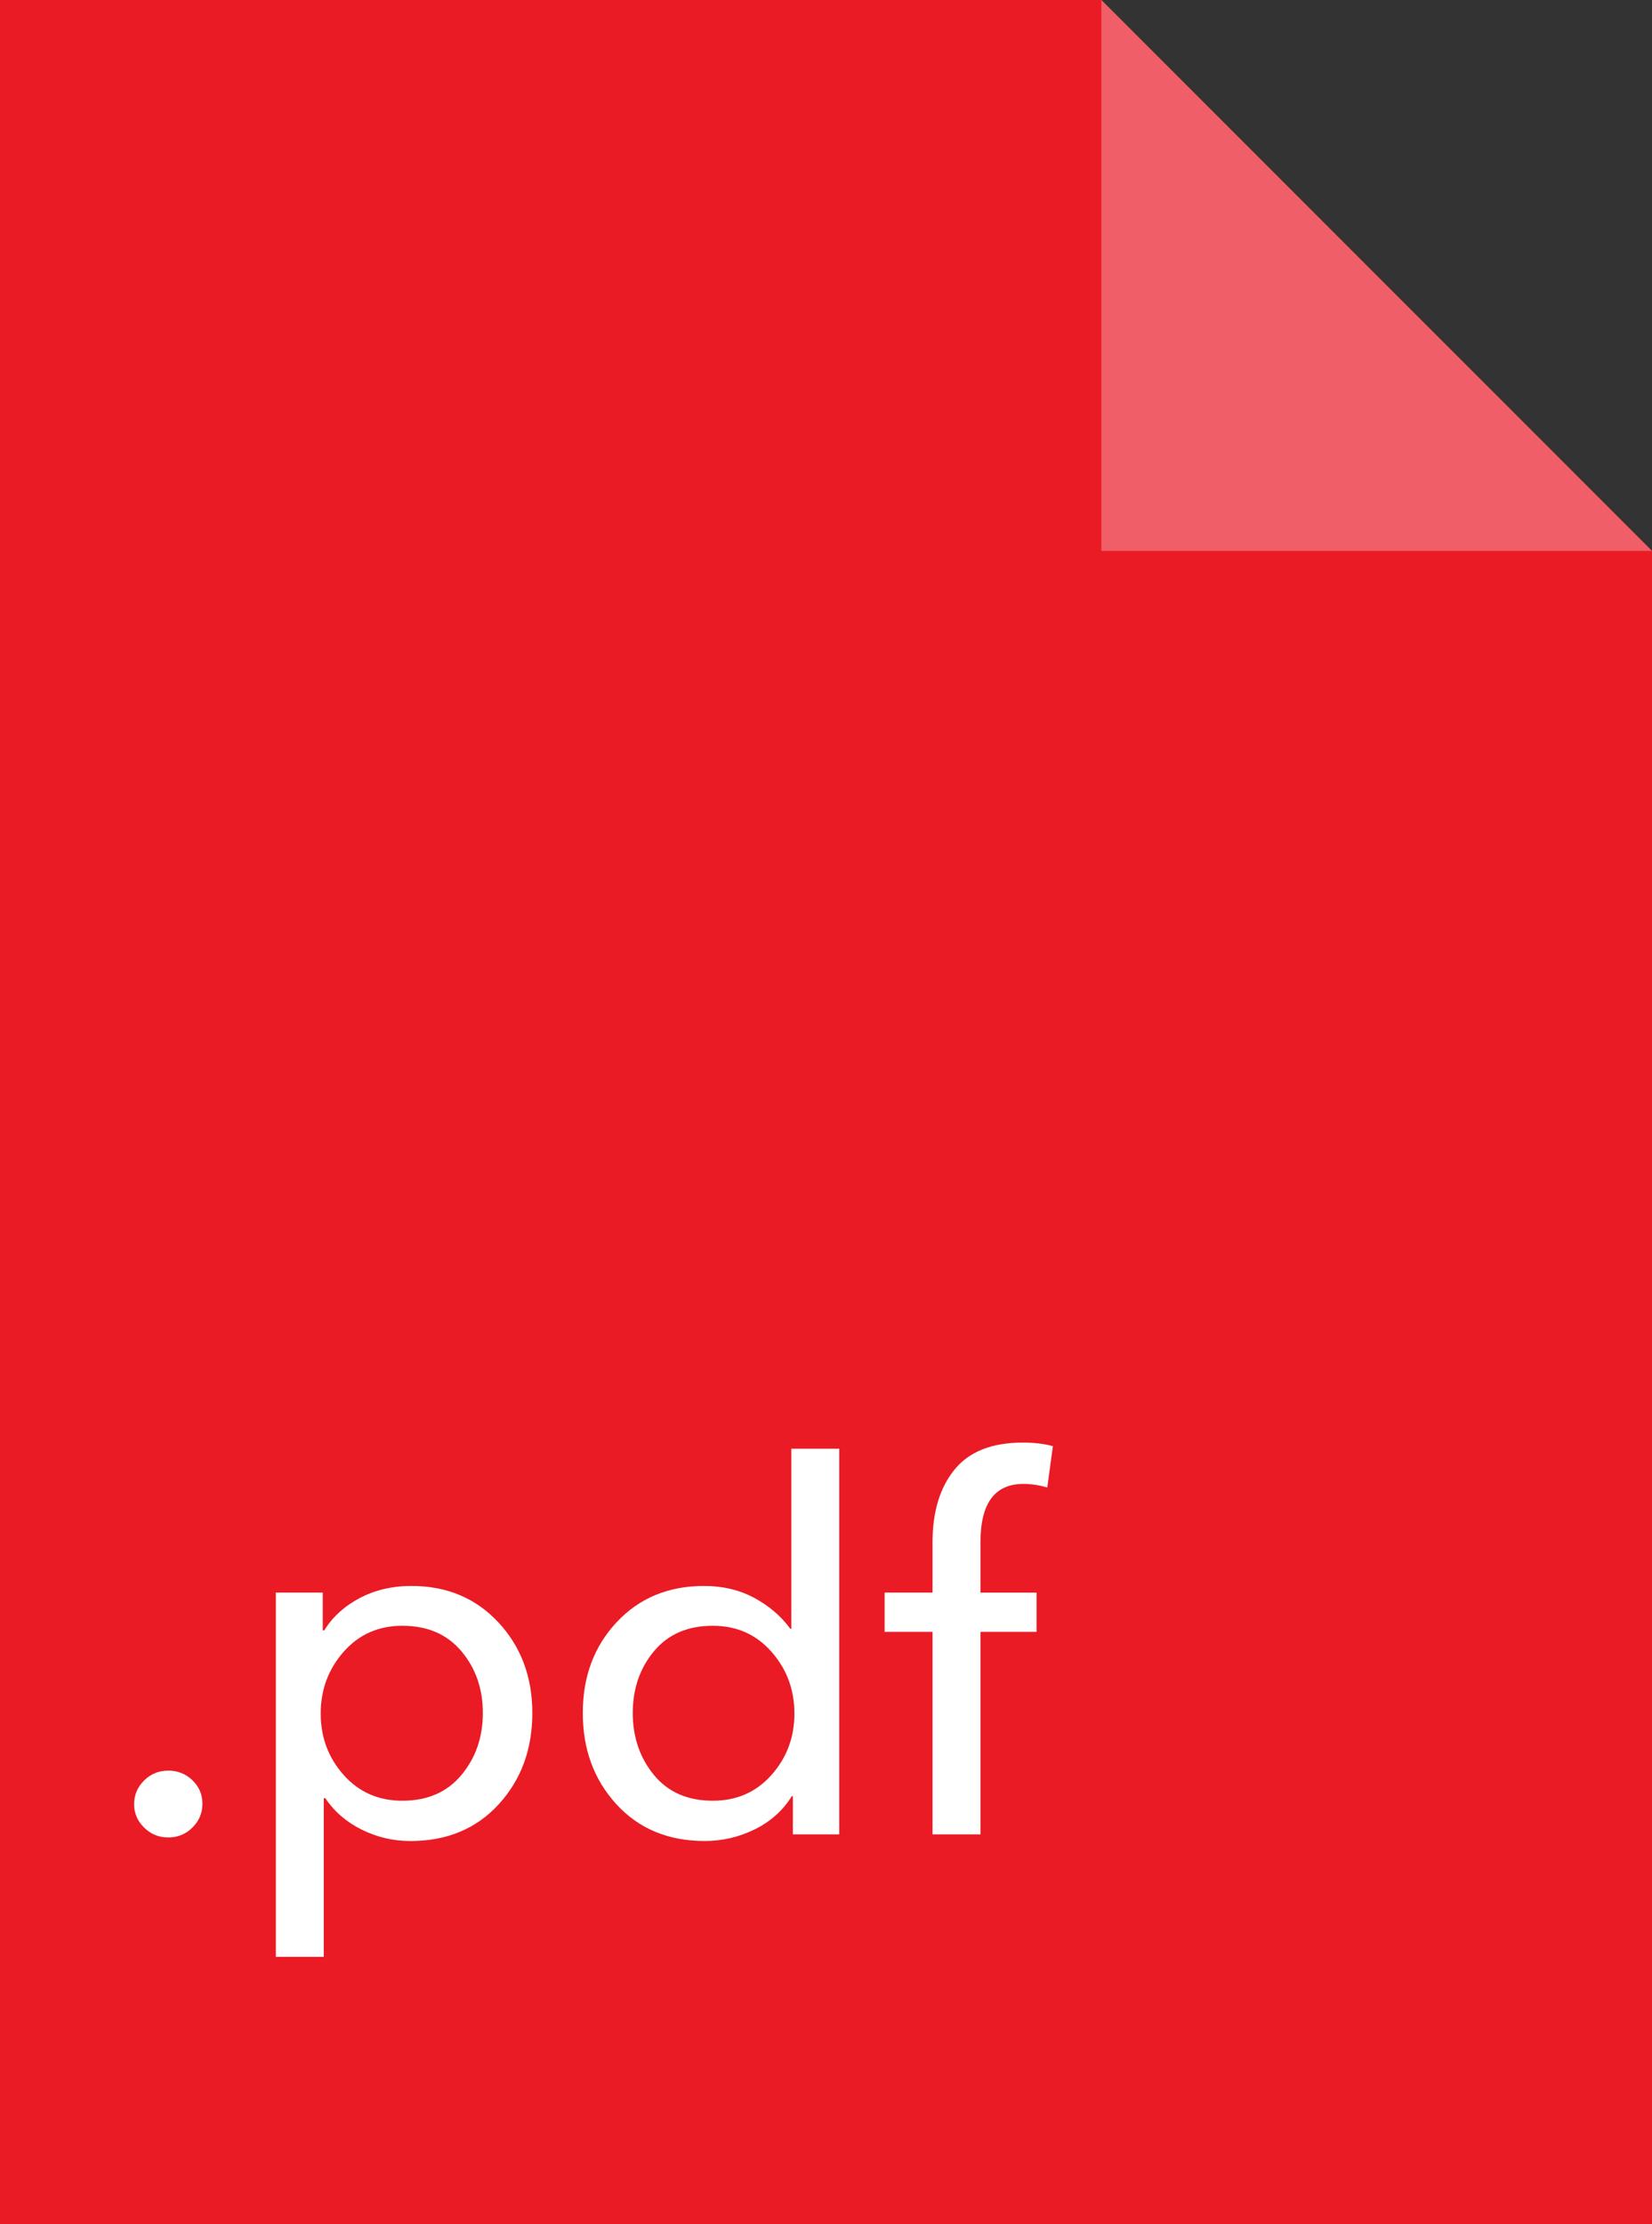 <?xml version="1.0" encoding="utf-8"?>
<!-- Generator: Adobe Illustrator 16.0.0, SVG Export Plug-In . SVG Version: 6.00 Build 0)  -->
<!DOCTYPE svg PUBLIC "-//W3C//DTD SVG 1.1//EN" "http://www.w3.org/Graphics/SVG/1.1/DTD/svg11.dtd">
<svg version="1.1" id="Слой_1" xmlns="http://www.w3.org/2000/svg" xmlns:xlink="http://www.w3.org/1999/xlink" x="0px" y="0px"
	 width="81px" height="109px" viewBox="0 0 81 109" enable-background="new 0 0 81 109" xml:space="preserve">
<rect x="0" y="0" width="81" height="109" fill="#333333" stroke="none"/>
<polygon fill="#EA1B25" points="0,0 0,109 81,109 81,27 54,0 "/>
<polygon fill="#F05F67" points="54,0 54,27 81,27 "/>
<g enable-background="new    ">
	<path fill="#FFFFFF" d="M9.438,87.25c0.325,0.316,0.487,0.699,0.487,1.15c0,0.449-0.162,0.838-0.487,1.162
		s-0.721,0.488-1.188,0.488c-0.467,0-0.862-0.164-1.188-0.488s-0.487-0.703-0.487-1.137c0-0.451,0.162-0.838,0.487-1.164
		c0.325-0.324,0.721-0.486,1.188-0.486C8.717,86.775,9.113,86.934,9.438,87.25z"/>
	<path fill="#FFFFFF" d="M15.875,88.125V95.9h-2.35v-17.85h2.3v1.85H15.9c0.4-0.65,0.975-1.176,1.725-1.576
		c0.75-0.398,1.6-0.6,2.55-0.6c1.733,0,3.154,0.596,4.263,1.787c1.108,1.193,1.663,2.672,1.663,4.438c0,1.785-0.55,3.275-1.65,4.477
		c-1.1,1.199-2.542,1.799-4.325,1.799c-0.85,0-1.65-0.188-2.4-0.563s-1.342-0.887-1.775-1.537H15.875z M22.625,86.988
		c0.7-0.842,1.05-1.855,1.05-3.039c0-1.182-0.35-2.191-1.05-3.023c-0.7-0.834-1.667-1.25-2.9-1.25c-1.167,0-2.125,0.424-2.875,1.273
		c-0.75,0.852-1.125,1.859-1.125,3.025c0,1.168,0.375,2.172,1.125,3.014s1.708,1.262,2.875,1.262
		C20.958,88.25,21.925,87.83,22.625,86.988z"/>
	<path fill="#FFFFFF" d="M38.825,88.025c-0.434,0.699-1.038,1.242-1.813,1.625s-1.596,0.574-2.462,0.574
		c-1.784,0-3.225-0.6-4.325-1.799c-1.1-1.201-1.65-2.691-1.65-4.477c0-1.783,0.554-3.266,1.663-4.449
		c1.108-1.184,2.537-1.775,4.287-1.775c0.917,0,1.738,0.197,2.463,0.588c0.725,0.393,1.313,0.896,1.762,1.512h0.05V71h2.35v18.9
		h-2.275v-1.875H38.825z M32.063,80.926c-0.692,0.832-1.038,1.842-1.038,3.023c0,1.184,0.346,2.197,1.038,3.039
		c0.691,0.842,1.654,1.262,2.888,1.262c1.167,0,2.125-0.42,2.875-1.262s1.125-1.846,1.125-3.014c0-1.166-0.375-2.174-1.125-3.025
		c-0.75-0.85-1.708-1.273-2.875-1.273C33.716,79.676,32.754,80.092,32.063,80.926z"/>
	<path fill="#FFFFFF" d="M50.824,78.051v1.924h-2.75V89.9h-2.35v-9.926h-2.35v-1.924h2.35v-2.477c0-1.482,0.359-2.666,1.076-3.549
		c0.715-0.883,1.832-1.326,3.35-1.326c0.566,0,1.059,0.059,1.475,0.176L51.35,72.9c-0.4-0.117-0.791-0.176-1.174-0.176
		c-1.4,0-2.102,0.951-2.102,2.85v2.477H50.824z"/>
</g>
</svg>
